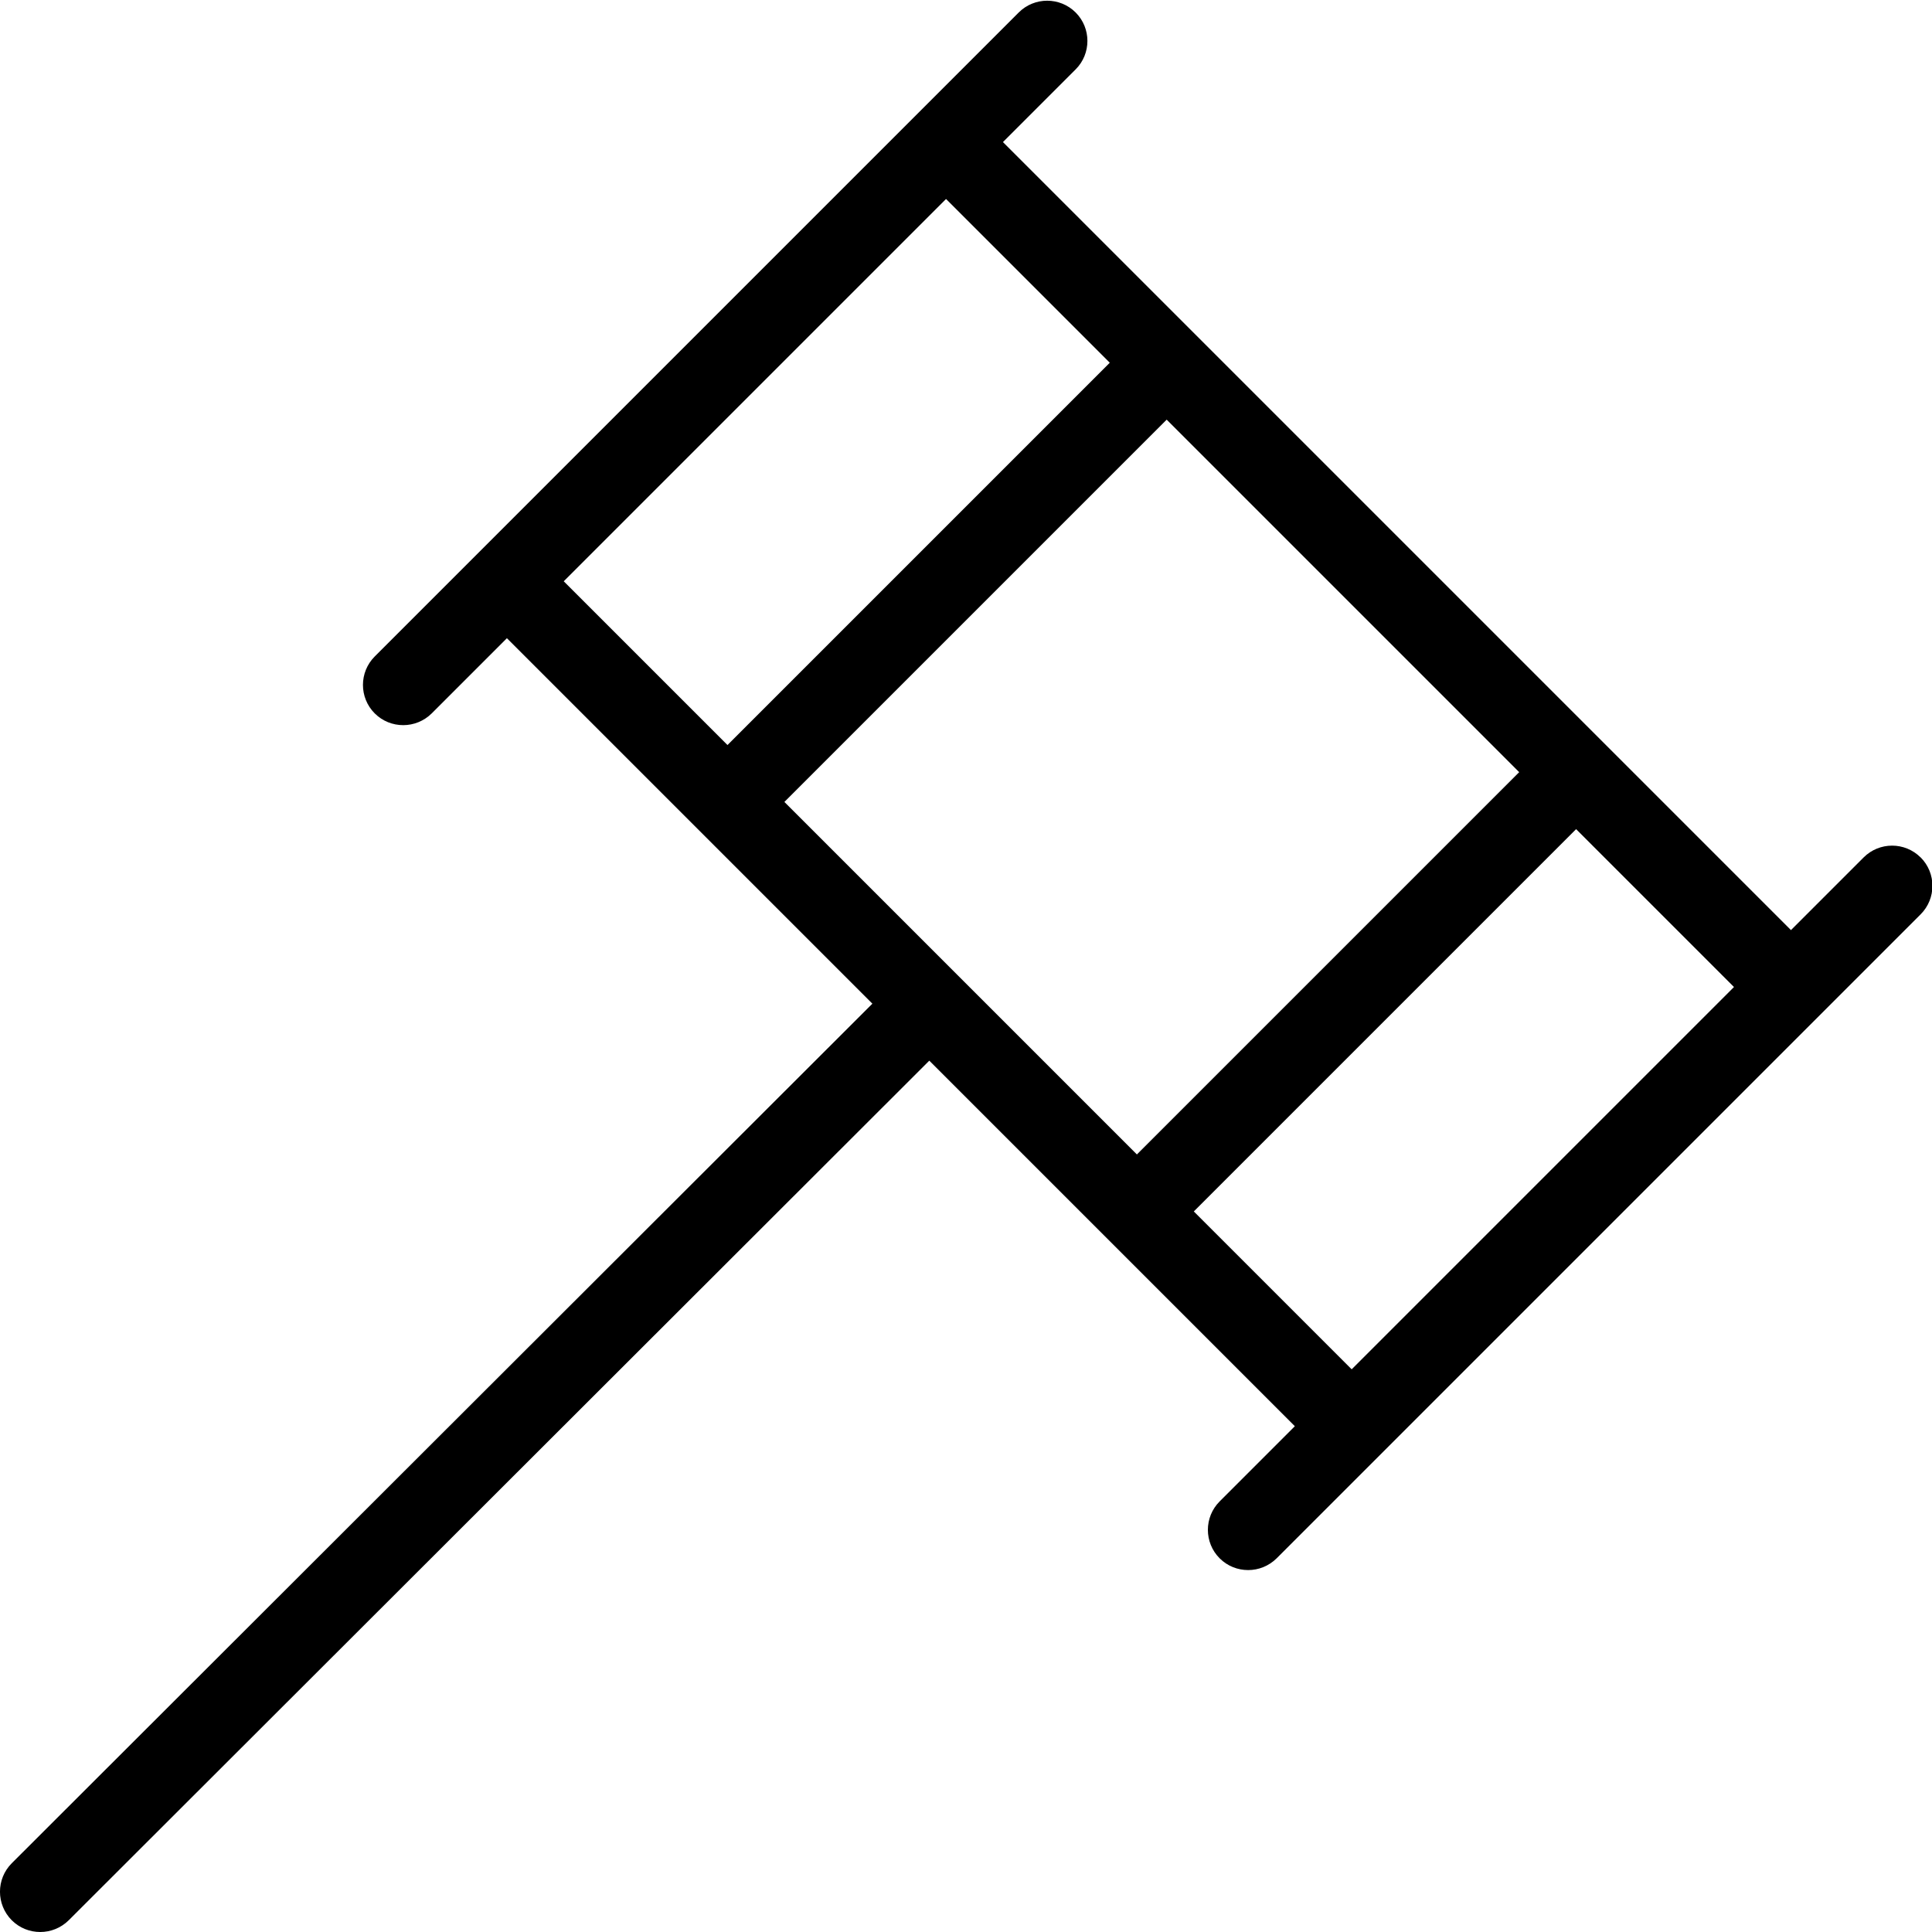 <svg height="512" width="512" viewBox="0 0 24 24" data-name="Layer 1" id="Layer_1" xmlns="http://www.w3.org/2000/svg"><path d="M23.858,10.651c-.195-.195-.512-.195-.707,0l-.903,.903L12.459,1.765l.903-.903c.195-.195,.195-.512,0-.707s-.512-.195-.707,0L4.655,8.155c-.195,.195-.195,.512,0,.707,.098,.098,.226,.146,.354,.146s.256-.049,.354-.146l.934-.934,4.54,4.54L.146,23.146c-.195,.195-.195,.512,0,.708,.098,.098,.226,.146,.354,.146s.256-.049,.354-.146L11.544,13.176l4.541,4.541-.934,.934c-.195,.195-.195,.512,0,.707,.098,.098,.226,.146,.354,.146s.256-.049,.354-.146l8-8c.195-.195,.195-.512,0-.707Zm-9.734,3.691l-2.224-2.224-.002-.003-.003-.002-2.151-2.151,4.749-4.749,4.379,4.379c-.837,.837-3.738,3.738-4.749,4.749ZM11.752,2.472l2.034,2.034-4.749,4.749-2.034-2.034L11.752,2.472Zm3.078,12.577c1.013-1.013,3.913-3.913,4.749-4.749l1.961,1.961-4.749,4.749-1.961-1.961Z"></path></svg>
